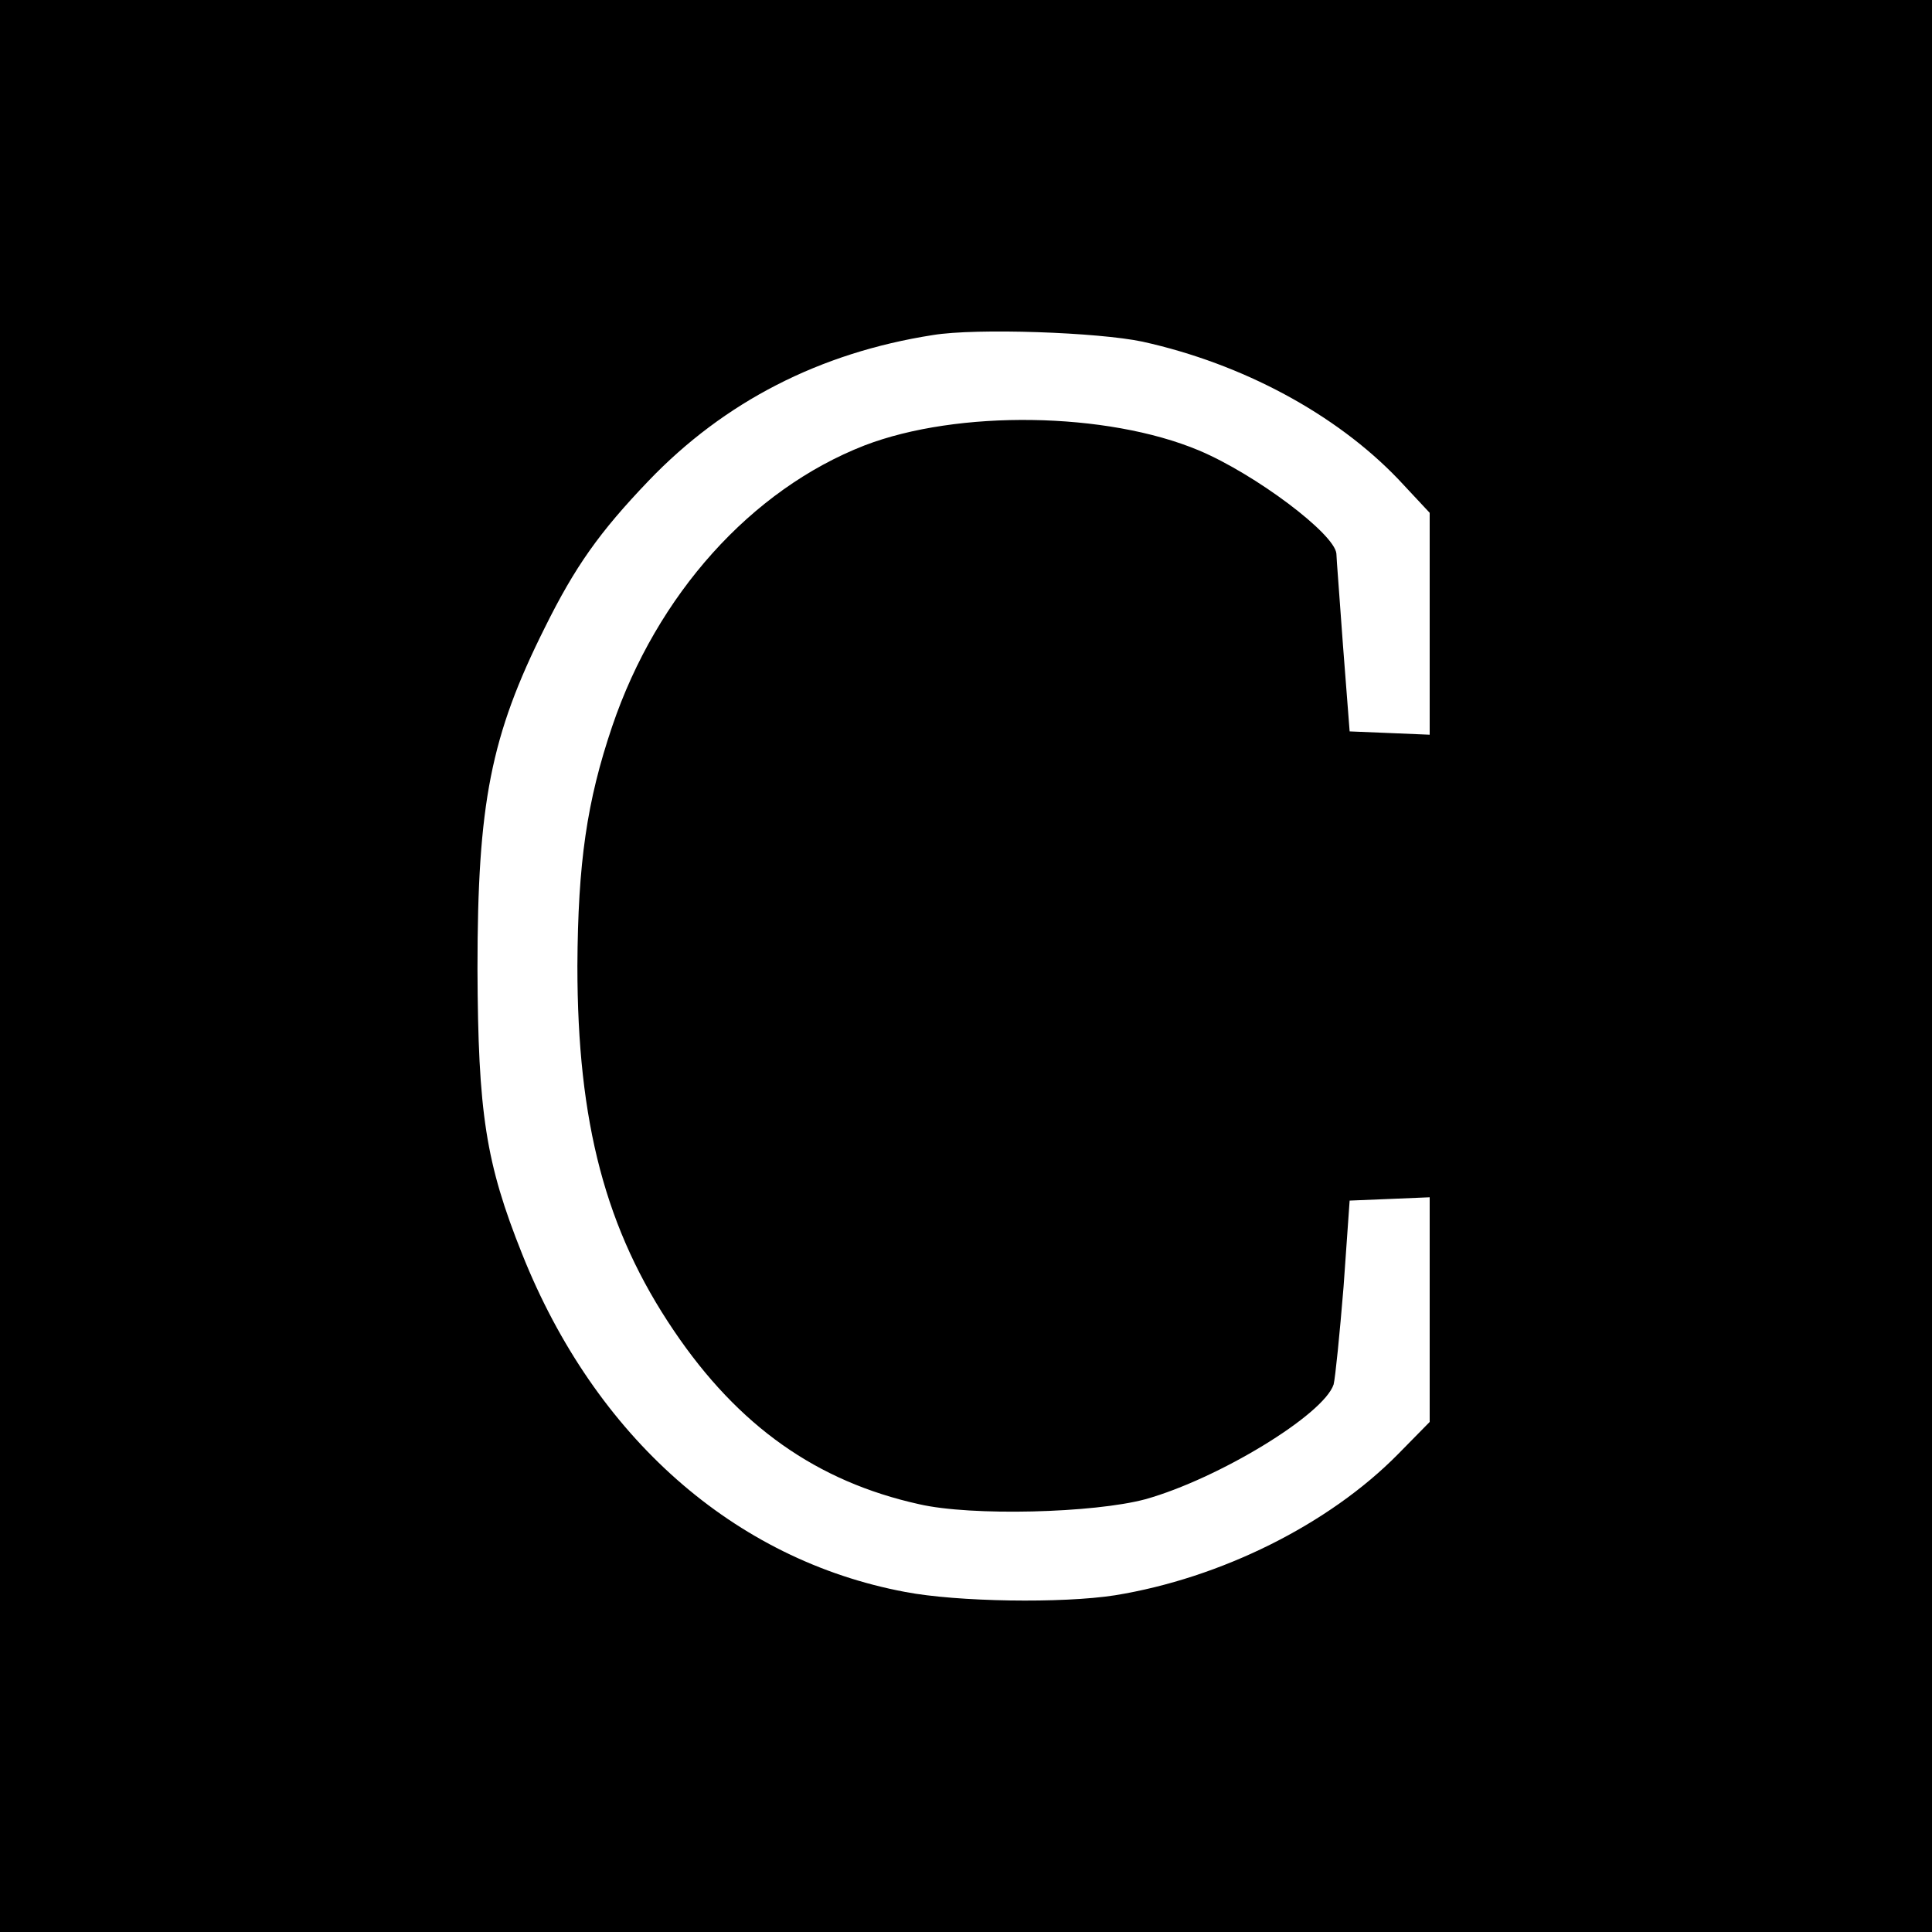 <svg version="1" xmlns="http://www.w3.org/2000/svg" width="466.667" height="466.667" viewBox="0 0 350 350"><path d="M0 175v175h350V0H0v175zM207 61.9c18.1 4 35 13.1 46.3 24.9l5.7 6.1v40.2l-7.2-.3-7.3-.3-1.2-15.5c-.6-8.5-1.2-16-1.2-16.7-.3-3.6-14.7-14.4-24.9-18.7-16.7-7-43.7-7.4-60.6-.9-20.5 8-37.6 27-45.7 50.9-4.6 13.6-6.2 24.7-6.3 43.4 0 28.4 5.1 47.8 17.5 66.1 11.7 17.3 25.9 27.3 44.4 31.4 9.5 2.2 31.7 1.6 41-.9 13.2-3.7 32.3-15.3 34.1-20.8.3-1.2 1.1-9.1 1.8-17.7l1.1-15.6 7.3-.3 7.2-.3v40.7l-5.7 5.8c-12.6 12.8-32.2 22.5-51.3 25.6-9.6 1.5-28.6 1.2-38-.6-31-5.8-56.2-28.1-69.4-61.2-6.6-16.5-8-25.5-8.1-51.7 0-30 2.4-42.2 12.2-61.8 5.5-11.1 9.9-17.3 18.8-26.6 13.7-14.3 31-23.2 51.5-26.4 7.9-1.3 30-.5 38 1.2z"/></svg>